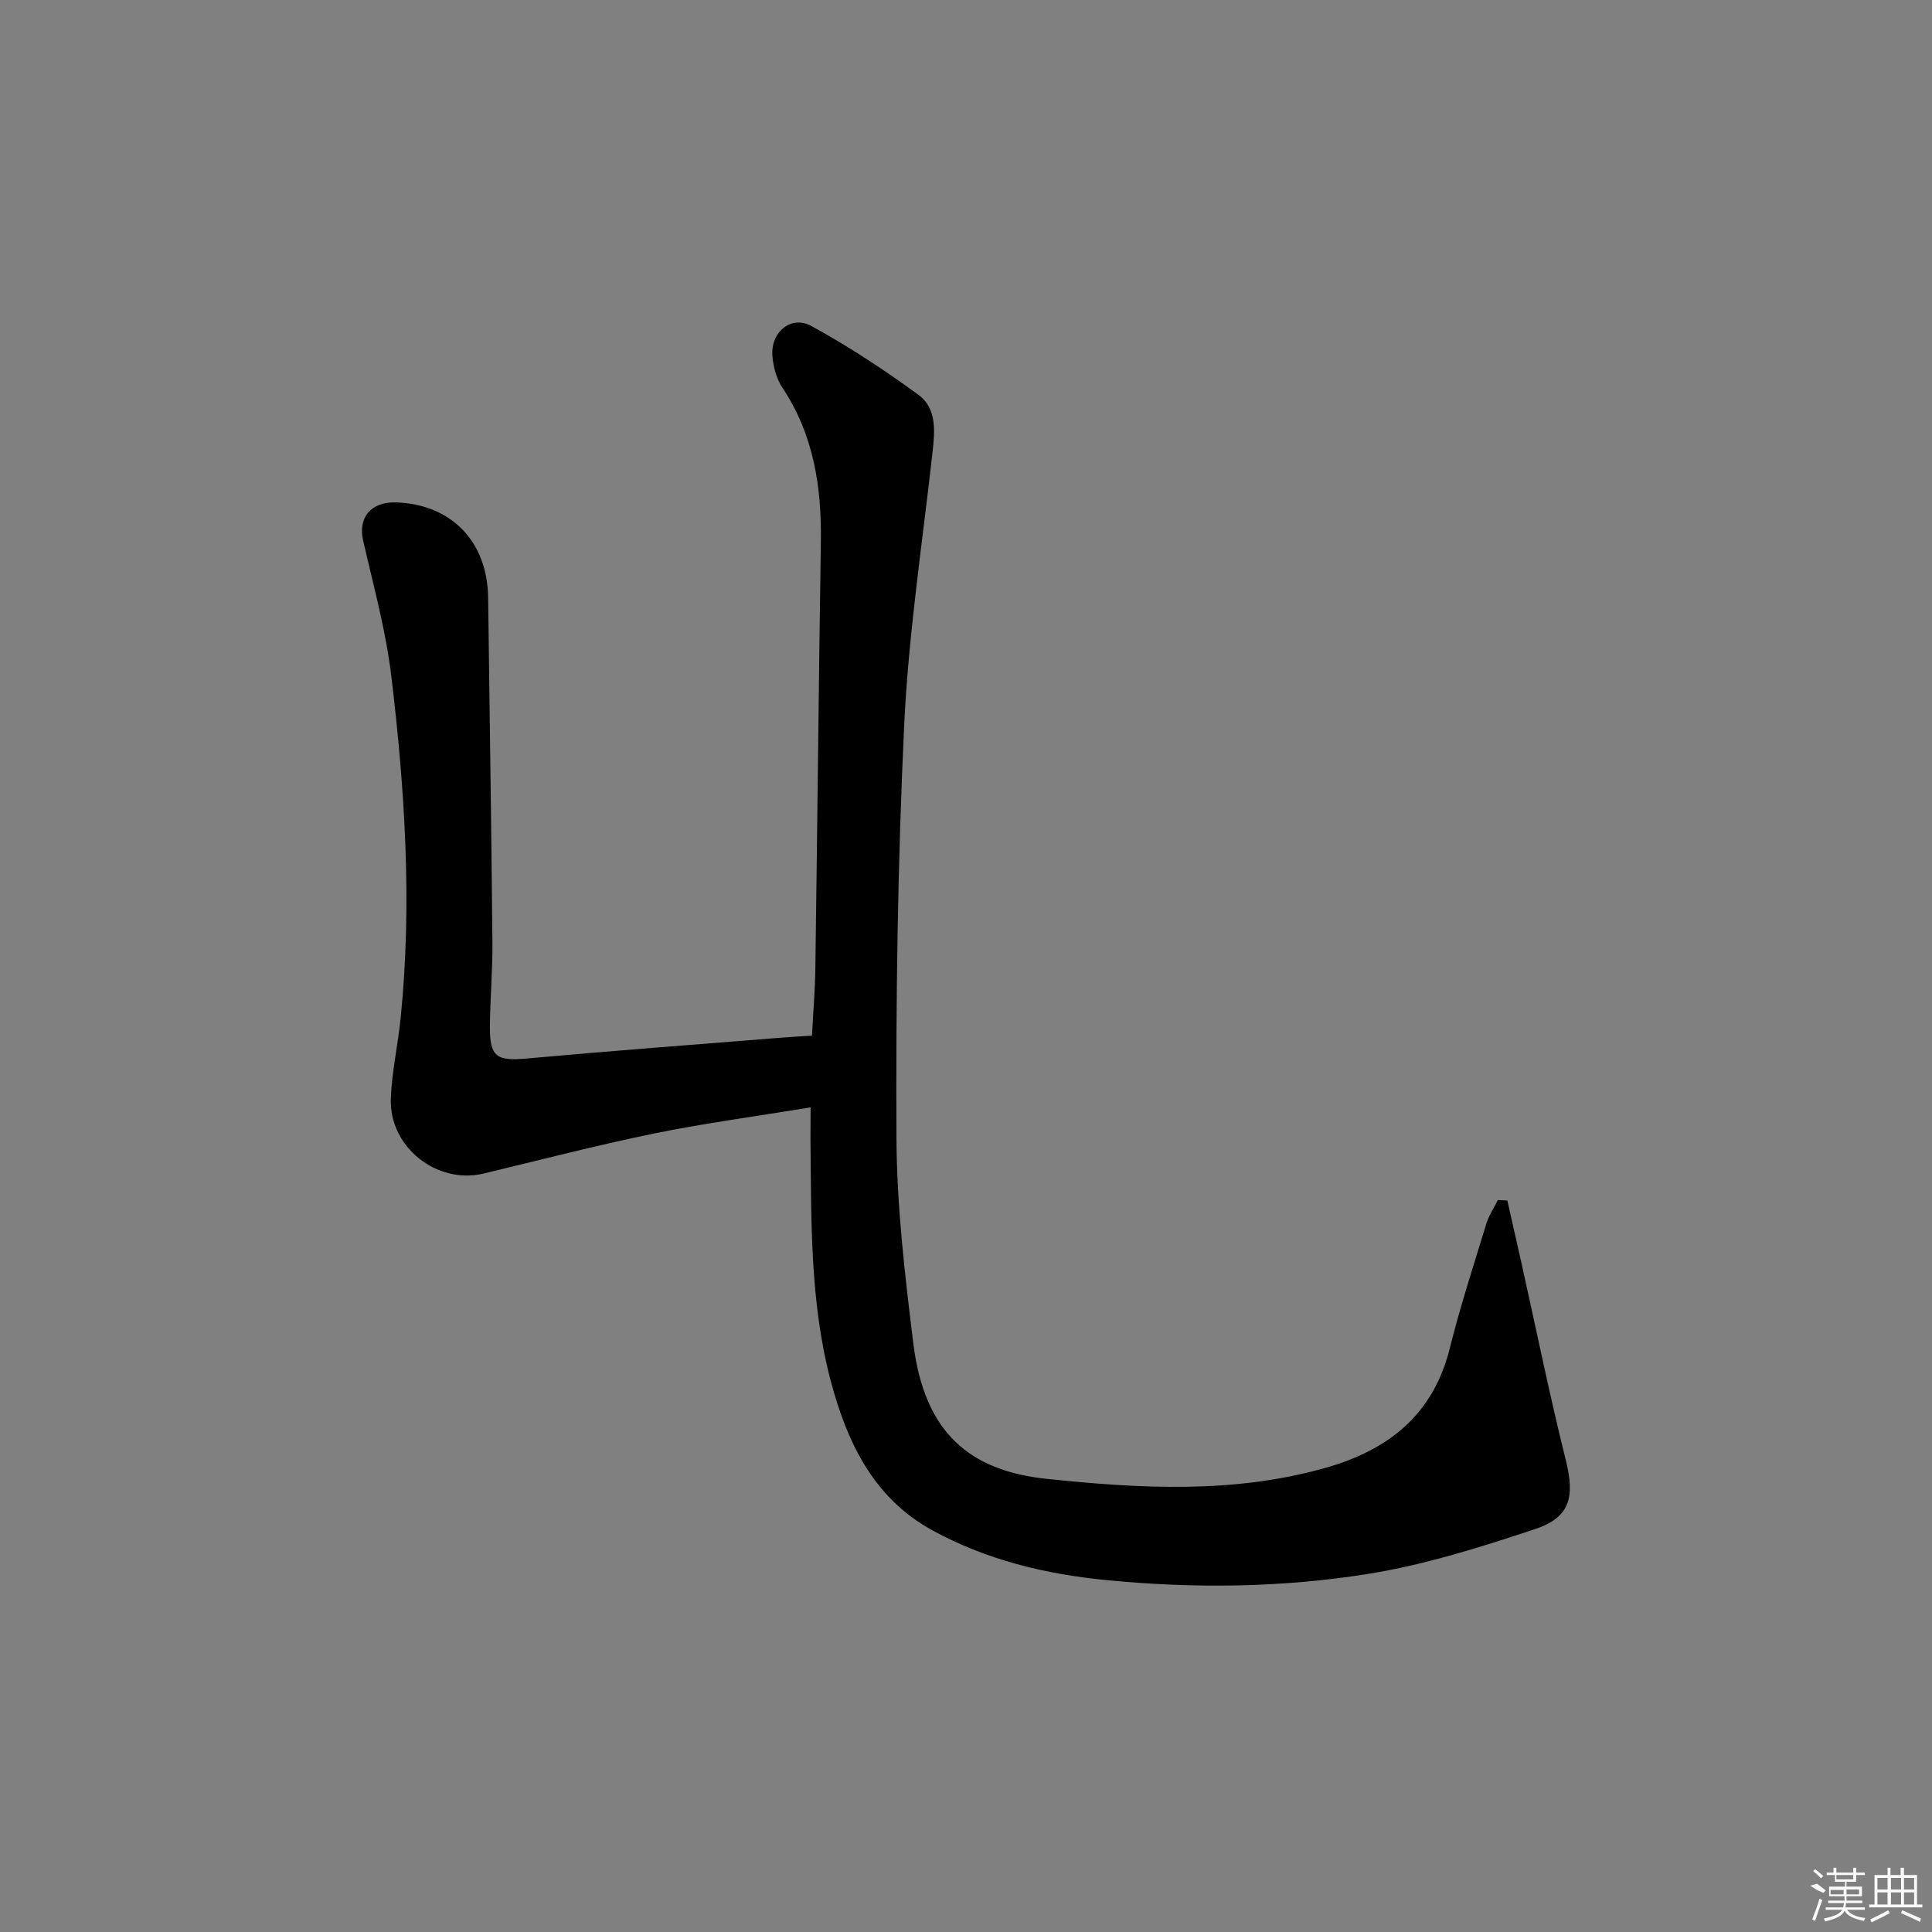 <svg enable-background="new 0 0 400 400" viewBox="0 0 400 400" xmlns="http://www.w3.org/2000/svg"><rect x="0" y="0" width="400" height="400" fill="#808080" stroke="none"/><path d="m167.83 229.27c-11.24 1.85-21.9 3.26-32.41 5.41-11.84 2.42-23.54 5.47-35.3 8.29-9.63 2.31-19.56-5.46-19.2-15.49.2-5.62 1.48-11.18 2.04-16.79 2.39-23.64.87-47.22-1.94-70.7-1.13-9.46-3.71-18.76-5.84-28.09-1.08-4.7 1.59-8.03 6.75-7.88 11.46.33 18.98 8.06 19.13 19.67.31 23.81.67 47.61.89 71.42.05 5.81-.48 11.62-.52 17.44-.04 6.34 1.4 7.17 7.78 6.59 17.54-1.59 35.1-2.9 52.66-4.31 1.81-.15 3.63-.24 6.24-.41.24-4.69.63-9.27.7-13.85.41-29.48.7-58.95 1.14-88.43.17-11.37-1.5-22.17-7.97-31.89-1.23-1.84-1.88-4.31-2.06-6.55-.39-4.93 3.84-8.5 8.05-6.21 7.69 4.19 15.06 9.06 22.14 14.22 3.88 2.82 3.45 7.55 2.95 12.01-2.1 18.81-4.97 37.59-5.86 56.46-1.34 28.42-1.74 56.9-1.6 85.35.07 14.23 1.75 28.5 3.5 42.66 2.3 18.57 11.77 26.35 27.69 28 19.27 2.01 38.43 3.09 57.41-2.22 13.14-3.68 22.5-10.95 25.96-24.82 2.17-8.69 4.95-17.22 7.57-25.79.53-1.72 1.58-3.28 2.39-4.91.65.04 1.3.07 1.96.11.98 4.35 1.98 8.71 2.95 13.06 3.02 13.57 5.79 27.2 9.15 40.68 1.88 7.54.98 11.84-6.33 14.27-11.29 3.75-22.79 7.39-34.49 9.27-17.92 2.88-36.09 3.08-54.24 1.31-12.71-1.24-24.92-4.19-36.15-10.35-12.16-6.68-17.62-18.27-20.97-30.88-4.34-16.39-4.02-33.28-4.2-50.08.01-1.96.03-3.92.03-6.57z"/><g fill="#fafafa"><path d="m374.8 390.4 1.4-.4c.7.5 1.3 1 1.8 1.4l-.5.5c-1.5-.6-2.1-1.1-2.7-1.5zm1 7.3-.6-.3c.5-1.4 1.1-2.8 1.5-4.3.2.1.4.2.6.3-.5 1.3-1 2.8-1.5 4.3zm-.4-10.3.4-.4c.4.3 1 .8 1.7 1.4l-.5.5c-.4-.5-1-1-1.6-1.5zm2.5.3h1.7v-1h.6v1h3.5v-1h.6v1h1.8v.5h-1.8v1.4h-2v1h3.2v2h-3.2v.9h3.3v.5h-3.4c0 .3-.1.6-.1.9h4v.5h-3.7c.7.9 1.9 1.5 3.8 1.7-.1.2-.2.4-.3.6-2.1-.4-3.5-1.1-4-2.1-.4 1-1.8 1.7-4 2.2-.1-.2-.2-.4-.3-.6 2.1-.4 3.4-1 3.8-1.8h-3.4v-.5h3.6c.1-.3.1-.6.2-.9h-3.3v-.5h3.4c0-.3 0-.6 0-.9h-3.2v-2h3.3v-1h-2.1v-1.4h-1.7v-.5zm1.1 3.5v1h2.7c0-.3 0-.4 0-.4 0-.1 0-.2 0-.2 0-.1 0-.2 0-.3h-2.7zm1.2-3v.9h3.5v-.9zm4.7 3h-2.6v.6.4h2.6z"/><path d="m393.6 386.7h.6v1.5h2.7v6.1h1.1v.6h-11v-.6h1.1v-6.1h2.7v-1.5h.6v1.5h2.1v-1.5zm-2.7 8.8.4.6c-1.2.6-2.5 1.3-3.8 1.9-.1-.2-.2-.4-.3-.6 1.2-.6 2.5-1.2 3.7-1.9zm-2.2-6.7v2.4h2.1v-2.4zm0 3v2.5h2.1v-2.5zm2.8-3v2.4h2.1v-2.4zm0 3v2.5h2.1v-2.5zm6 6.1c-1.4-.7-2.7-1.3-3.9-1.8l.2-.6c1.5.6 2.7 1.2 3.9 1.7zm-1.2-9.1h-2.1v2.4h2.1zm-2.1 3v2.5h2.1v-2.5z"/></g></svg>